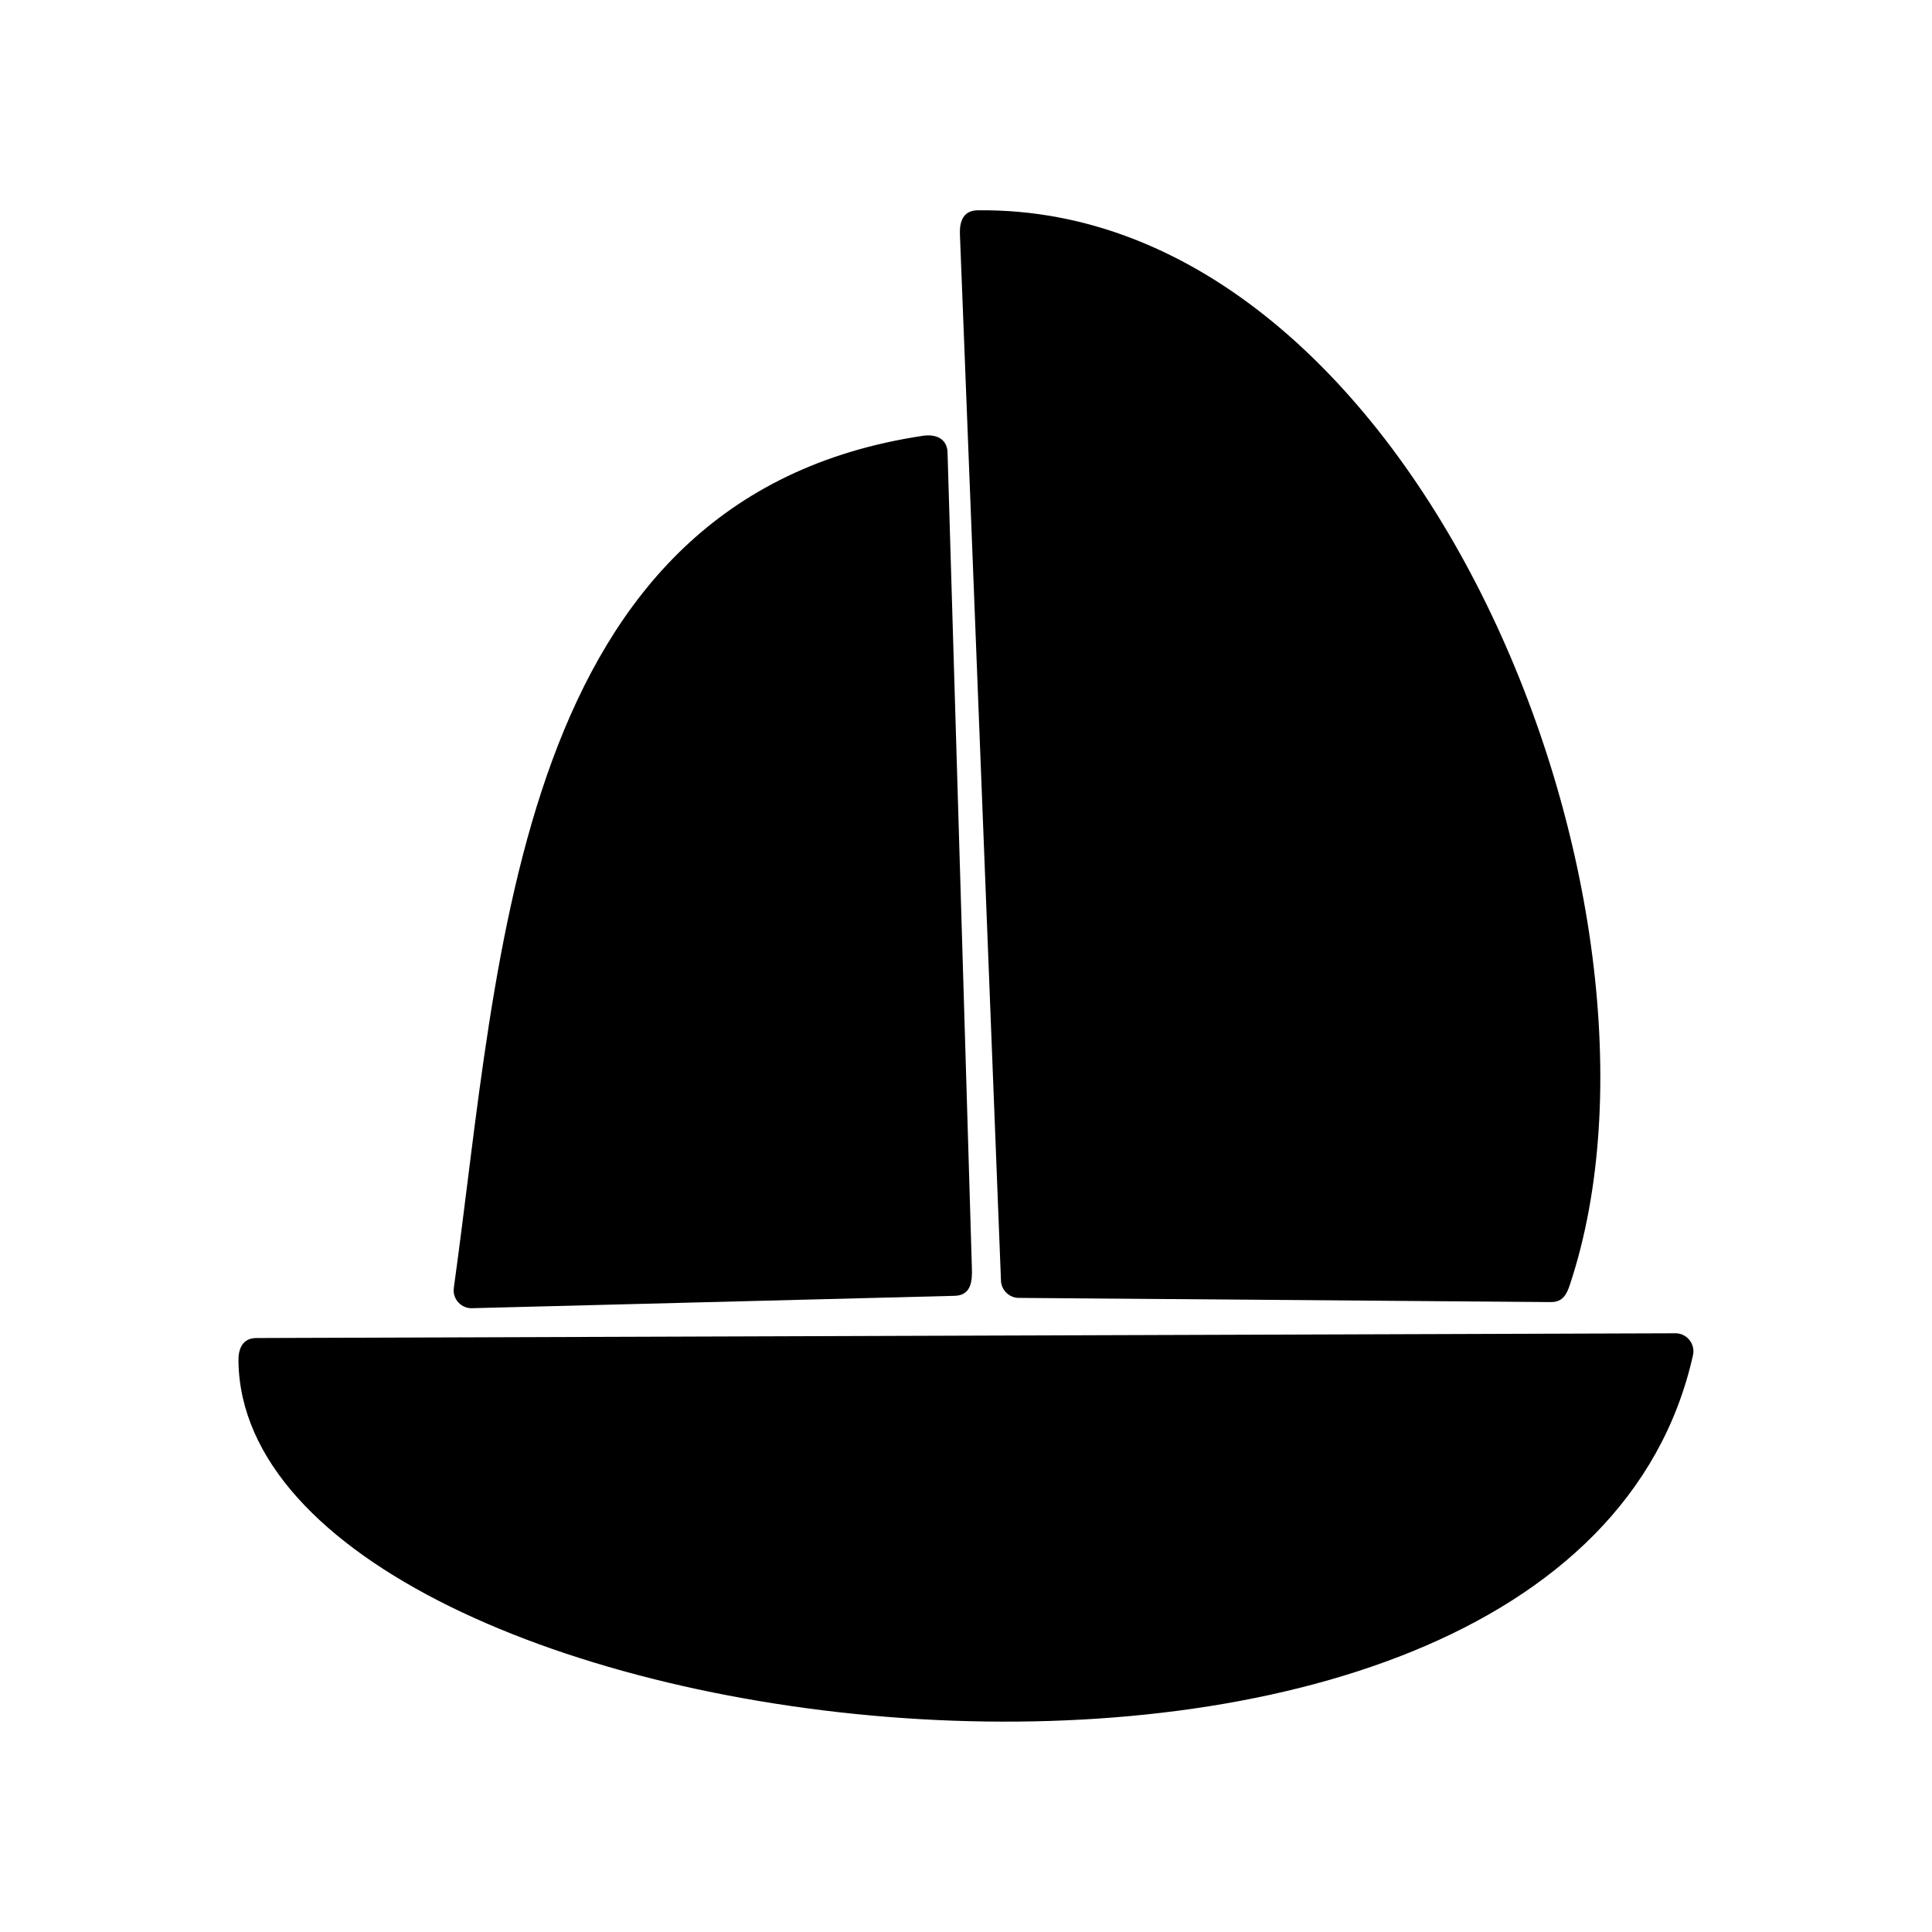 <?xml version="1.0" encoding="UTF-8"?>
<!-- Uploaded to: SVG Repo, www.svgrepo.com, Generator: SVG Repo Mixer Tools -->
<svg fill="#000000" width="800px" height="800px" version="1.1" viewBox="144 144 512 512" xmlns="http://www.w3.org/2000/svg">
 <g>
  <path d="m207.19 504.69c-0.051-3.074 0.957-6.098 4.785-6.098l375.79-1.258c3.125-0.152 5.594 2.719 4.887 5.844-33.754 150.44-384.05 106.15-385.46 1.512z"/>
  <path d="m395.11 263.97 6.449 216.08c0.102 3.223-0.051 7.254-4.586 7.356l-127.61 3.273c-3.023 0.25-5.543-2.367-5.09-5.441 12.293-88.066 15.871-209.54 124.39-225.76 3.125-0.453 6.348 0.605 6.449 4.484z"/>
  <path d="m409.27 483.38-10.883-277.3c-0.102-3.074 0.656-6.297 4.684-6.348 116.73-1.41 190.29 184.34 156.99 284.65-0.805 2.469-1.812 4.684-5.039 4.684l-140.82-1.109c-2.621 0.102-4.836-1.965-4.938-4.586z"/>
 </g>
</svg>